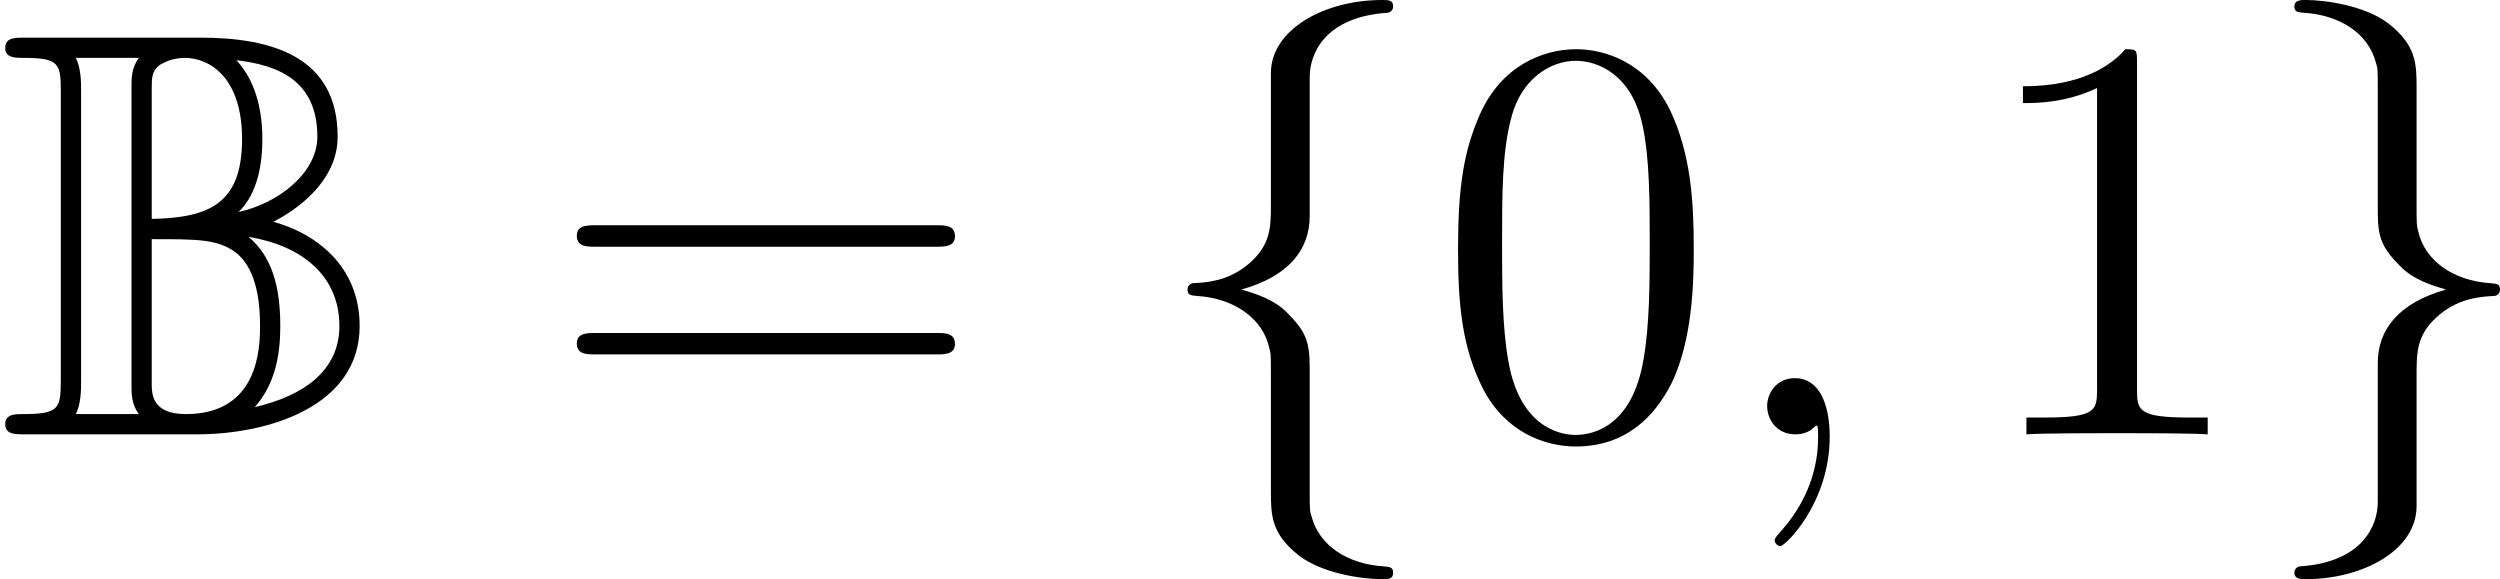 <?xml version='1.0' encoding='UTF-8'?>
<!-- This file was generated by dvisvgm 1.15.1 -->
<svg height='11.955pt' version='1.1' viewBox='0 -8.966 51.607 11.955' width='51.607pt' xmlns='http://www.w3.org/2000/svg' xmlns:xlink='http://www.w3.org/1999/xlink'>
<defs>
<path d='M1.674 -7.101C1.674 -7.257 1.674 -7.556 1.566 -7.771H2.869C2.714 -7.58 2.714 -7.34 2.714 -7.161V-1.028C2.714 -0.849 2.714 -0.61 2.869 -0.418H1.566C1.674 -0.634 1.674 -0.933 1.674 -1.088V-7.101ZM4.926 -4.591C5.32 -4.973 5.416 -5.583 5.416 -6.097C5.416 -6.922 5.153 -7.436 4.878 -7.723C5.703 -7.627 6.551 -7.329 6.551 -6.145C6.551 -5.38 5.715 -4.758 4.926 -4.591ZM3.132 -7.125C3.132 -7.364 3.132 -7.496 3.3 -7.627C3.347 -7.651 3.527 -7.771 3.814 -7.771C4.34 -7.771 4.997 -7.352 4.997 -6.097C4.997 -4.758 4.316 -4.471 3.132 -4.447V-7.125ZM5.643 -4.388C6.312 -4.734 6.97 -5.332 6.97 -6.145C6.97 -7.807 5.595 -8.189 4.136 -8.189H0.514C0.299 -8.189 0.108 -8.189 0.108 -7.974C0.108 -7.771 0.311 -7.771 0.502 -7.771C1.219 -7.771 1.255 -7.651 1.255 -7.077V-1.112C1.255 -0.514 1.207 -0.418 0.454 -0.418C0.323 -0.418 0.108 -0.418 0.108 -0.215C0.108 0 0.299 0 0.514 0H4.065C5.535 0 7.424 -0.574 7.424 -2.236C7.424 -3.479 6.516 -4.148 5.643 -4.388ZM3.132 -1.064V-4.029C4.089 -4.029 4.495 -4.029 4.866 -3.754C5.332 -3.395 5.368 -2.618 5.368 -2.236C5.368 -1.769 5.332 -0.418 3.838 -0.418C3.132 -0.418 3.132 -0.837 3.132 -1.064ZM5.26 -0.562C5.703 -1.064 5.786 -1.698 5.786 -2.236C5.786 -3.061 5.607 -3.682 5.129 -4.077C6.229 -3.897 7.006 -3.276 7.006 -2.236C7.006 -1.327 6.288 -0.801 5.26 -0.562Z' id='g0-66'/>
<path d='M5.356 -3.826C5.356 -4.818 5.296 -5.786 4.866 -6.695C4.376 -7.687 3.515 -7.95 2.929 -7.95C2.236 -7.95 1.387 -7.603 0.944 -6.611C0.61 -5.858 0.49 -5.117 0.49 -3.826C0.49 -2.666 0.574 -1.793 1.004 -0.944C1.47 -0.036 2.295 0.251 2.917 0.251C3.957 0.251 4.555 -0.371 4.902 -1.064C5.332 -1.961 5.356 -3.132 5.356 -3.826ZM2.917 0.012C2.534 0.012 1.757 -0.203 1.53 -1.506C1.399 -2.224 1.399 -3.132 1.399 -3.969C1.399 -4.949 1.399 -5.834 1.59 -6.539C1.793 -7.34 2.403 -7.711 2.917 -7.711C3.371 -7.711 4.065 -7.436 4.292 -6.408C4.447 -5.727 4.447 -4.782 4.447 -3.969C4.447 -3.168 4.447 -2.26 4.316 -1.53C4.089 -0.215 3.335 0.012 2.917 0.012Z' id='g3-48'/>
<path d='M3.443 -7.663C3.443 -7.938 3.443 -7.95 3.204 -7.95C2.917 -7.627 2.319 -7.185 1.088 -7.185V-6.838C1.363 -6.838 1.961 -6.838 2.618 -7.149V-0.921C2.618 -0.49 2.582 -0.347 1.53 -0.347H1.16V0C1.482 -0.024 2.642 -0.024 3.037 -0.024S4.579 -0.024 4.902 0V-0.347H4.531C3.479 -0.347 3.443 -0.49 3.443 -0.921V-7.663Z' id='g3-49'/>
<path d='M8.07 -3.873C8.237 -3.873 8.452 -3.873 8.452 -4.089C8.452 -4.316 8.249 -4.316 8.07 -4.316H1.028C0.861 -4.316 0.646 -4.316 0.646 -4.101C0.646 -3.873 0.849 -3.873 1.028 -3.873H8.07ZM8.07 -1.65C8.237 -1.65 8.452 -1.65 8.452 -1.865C8.452 -2.092 8.249 -2.092 8.07 -2.092H1.028C0.861 -2.092 0.646 -2.092 0.646 -1.877C0.646 -1.65 0.849 -1.65 1.028 -1.65H8.07Z' id='g3-61'/>
<path d='M3.383 -7.376C3.383 -7.855 3.694 -8.62 4.997 -8.703C5.057 -8.715 5.105 -8.763 5.105 -8.835C5.105 -8.966 5.009 -8.966 4.878 -8.966C3.682 -8.966 2.594 -8.357 2.582 -7.472V-4.746C2.582 -4.28 2.582 -3.897 2.104 -3.503C1.686 -3.156 1.231 -3.132 0.968 -3.12C0.909 -3.108 0.861 -3.061 0.861 -2.989C0.861 -2.869 0.933 -2.869 1.052 -2.857C1.841 -2.809 2.415 -2.379 2.546 -1.793C2.582 -1.662 2.582 -1.638 2.582 -1.207V1.16C2.582 1.662 2.582 2.044 3.156 2.499C3.622 2.857 4.411 2.989 4.878 2.989C5.009 2.989 5.105 2.989 5.105 2.857C5.105 2.738 5.033 2.738 4.914 2.726C4.16 2.678 3.575 2.295 3.419 1.686C3.383 1.578 3.383 1.554 3.383 1.124V-1.387C3.383 -1.937 3.288 -2.14 2.905 -2.523C2.654 -2.774 2.307 -2.893 1.973 -2.989C2.953 -3.264 3.383 -3.814 3.383 -4.507V-7.376Z' id='g1-102'/>
<path d='M2.582 1.399C2.582 1.877 2.271 2.642 0.968 2.726C0.909 2.738 0.861 2.786 0.861 2.857C0.861 2.989 0.992 2.989 1.1 2.989C2.26 2.989 3.371 2.403 3.383 1.494V-1.231C3.383 -1.698 3.383 -2.08 3.862 -2.475C4.28 -2.821 4.734 -2.845 4.997 -2.857C5.057 -2.869 5.105 -2.917 5.105 -2.989C5.105 -3.108 5.033 -3.108 4.914 -3.12C4.125 -3.168 3.551 -3.599 3.419 -4.184C3.383 -4.316 3.383 -4.34 3.383 -4.77V-7.137C3.383 -7.639 3.383 -8.022 2.809 -8.476C2.331 -8.847 1.506 -8.966 1.1 -8.966C0.992 -8.966 0.861 -8.966 0.861 -8.835C0.861 -8.715 0.933 -8.715 1.052 -8.703C1.805 -8.656 2.391 -8.273 2.546 -7.663C2.582 -7.556 2.582 -7.532 2.582 -7.101V-4.591C2.582 -4.041 2.678 -3.838 3.061 -3.455C3.312 -3.204 3.658 -3.084 3.993 -2.989C3.013 -2.714 2.582 -2.164 2.582 -1.47V1.399Z' id='g1-103'/>
<path d='M2.331 0.048C2.331 -0.646 2.104 -1.16 1.614 -1.16C1.231 -1.16 1.04 -0.849 1.04 -0.586S1.219 0 1.626 0C1.781 0 1.913 -0.048 2.02 -0.155C2.044 -0.179 2.056 -0.179 2.068 -0.179C2.092 -0.179 2.092 -0.012 2.092 0.048C2.092 0.442 2.02 1.219 1.327 1.997C1.196 2.14 1.196 2.164 1.196 2.188C1.196 2.248 1.255 2.307 1.315 2.307C1.411 2.307 2.331 1.423 2.331 0.048Z' id='g2-59'/>
</defs>
<g id='page1'>
<use x='0' xlink:href='#g0-66' y='0'/>
<use x='11.261' xlink:href='#g3-61' y='0'/>
<use x='23.653' xlink:href='#g1-102' y='0'/>
<use x='29.608' xlink:href='#g3-48' y='0'/>
<use x='35.439' xlink:href='#g2-59' y='0'/>
<use x='40.671' xlink:href='#g3-49' y='0'/>
<use x='46.502' xlink:href='#g1-103' y='0'/>
</g>
</svg>

